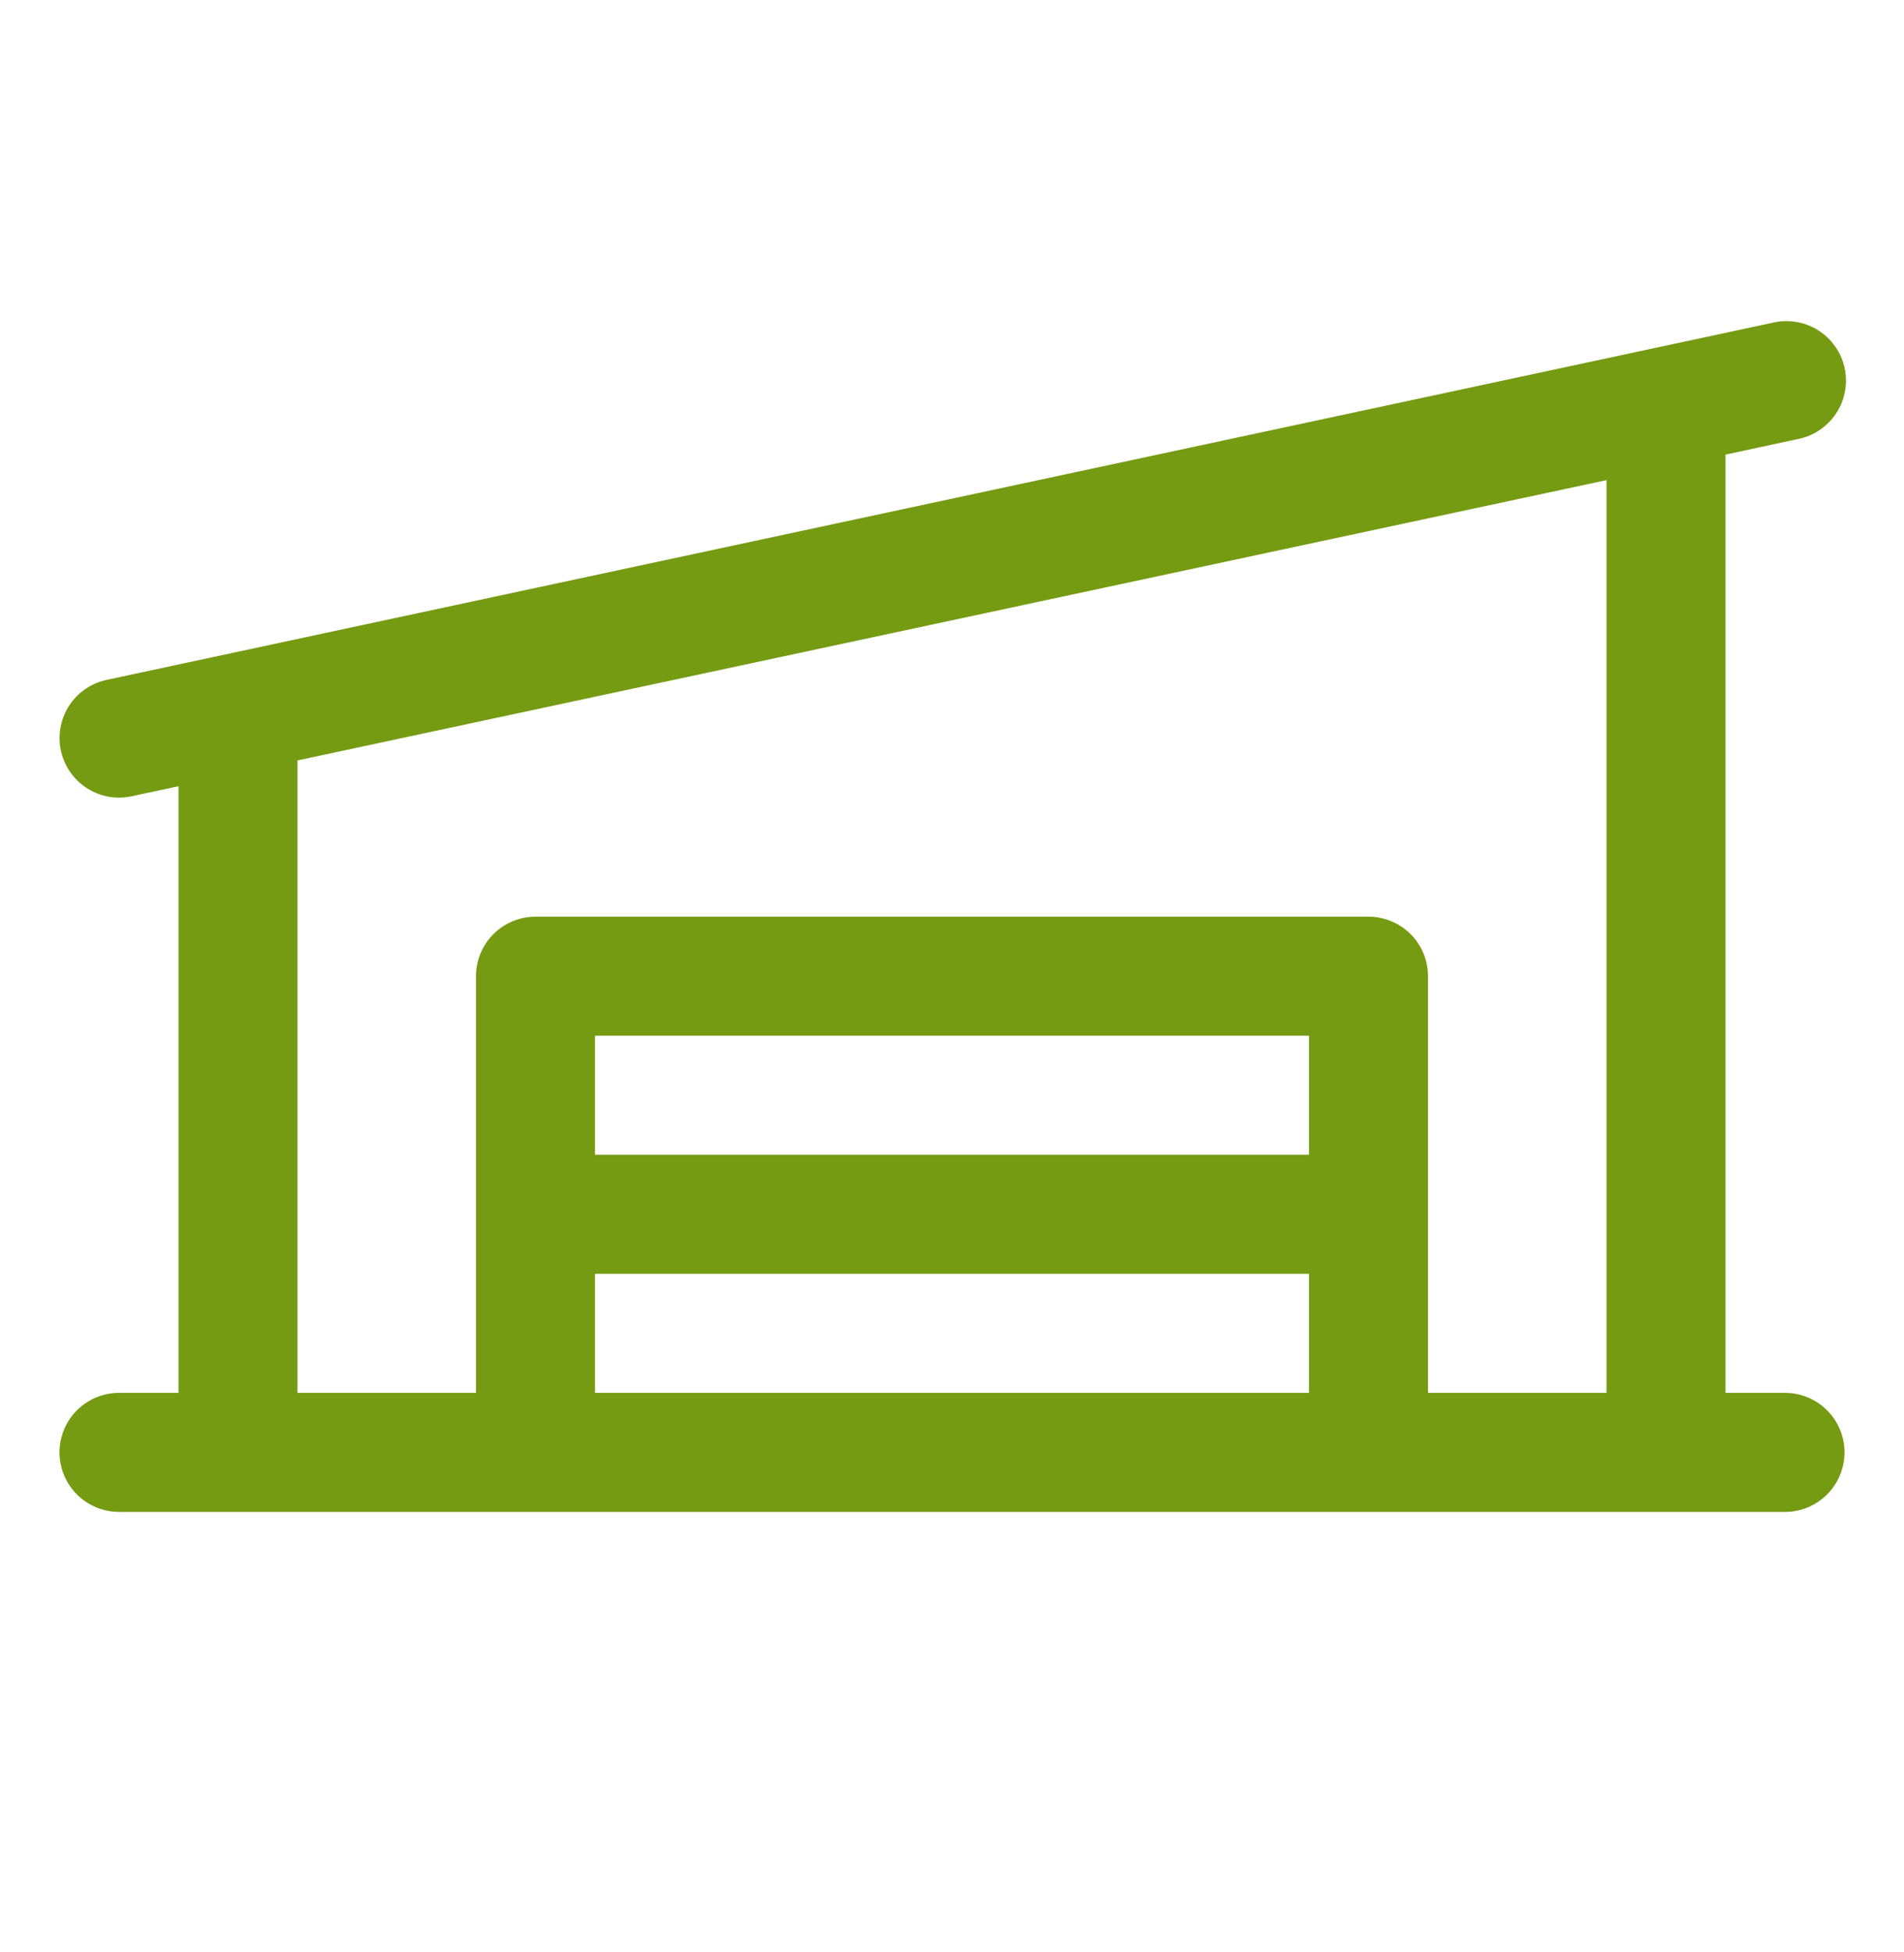 <svg width="40" height="41" viewBox="0 0 40 41" fill="none" xmlns="http://www.w3.org/2000/svg">
<path d="M37.5 29.25H36.25V9.547L37.761 9.222C37.925 9.191 38.081 9.128 38.22 9.036C38.359 8.944 38.479 8.825 38.571 8.686C38.664 8.547 38.727 8.391 38.758 8.227C38.79 8.063 38.788 7.895 38.753 7.731C38.718 7.568 38.651 7.414 38.555 7.277C38.459 7.14 38.337 7.024 38.196 6.935C38.055 6.846 37.897 6.787 37.733 6.76C37.568 6.733 37.4 6.739 37.237 6.778L2.237 14.278C1.936 14.343 1.669 14.517 1.488 14.767C1.308 15.017 1.226 15.325 1.258 15.632C1.291 15.939 1.436 16.223 1.665 16.429C1.894 16.635 2.192 16.75 2.5 16.75C2.589 16.75 2.677 16.74 2.764 16.722L3.75 16.511V29.25H2.5C2.168 29.25 1.851 29.382 1.616 29.616C1.382 29.85 1.25 30.168 1.25 30.5C1.25 30.831 1.382 31.149 1.616 31.384C1.851 31.618 2.168 31.75 2.5 31.75H37.5C37.831 31.75 38.15 31.618 38.384 31.384C38.618 31.149 38.75 30.831 38.75 30.5C38.75 30.168 38.618 29.85 38.384 29.616C38.15 29.382 37.831 29.25 37.5 29.25ZM6.25 15.969L33.75 10.083V29.25H30V20.5C30 20.168 29.868 19.85 29.634 19.616C29.399 19.382 29.081 19.25 28.75 19.25H11.25C10.918 19.25 10.601 19.382 10.366 19.616C10.132 19.85 10 20.168 10 20.5V29.25H6.25V15.969ZM27.5 24.25H12.5V21.75H27.5V24.25ZM12.5 26.75H27.5V29.25H12.5V26.75Z" fill="#759B13"/>
</svg>
